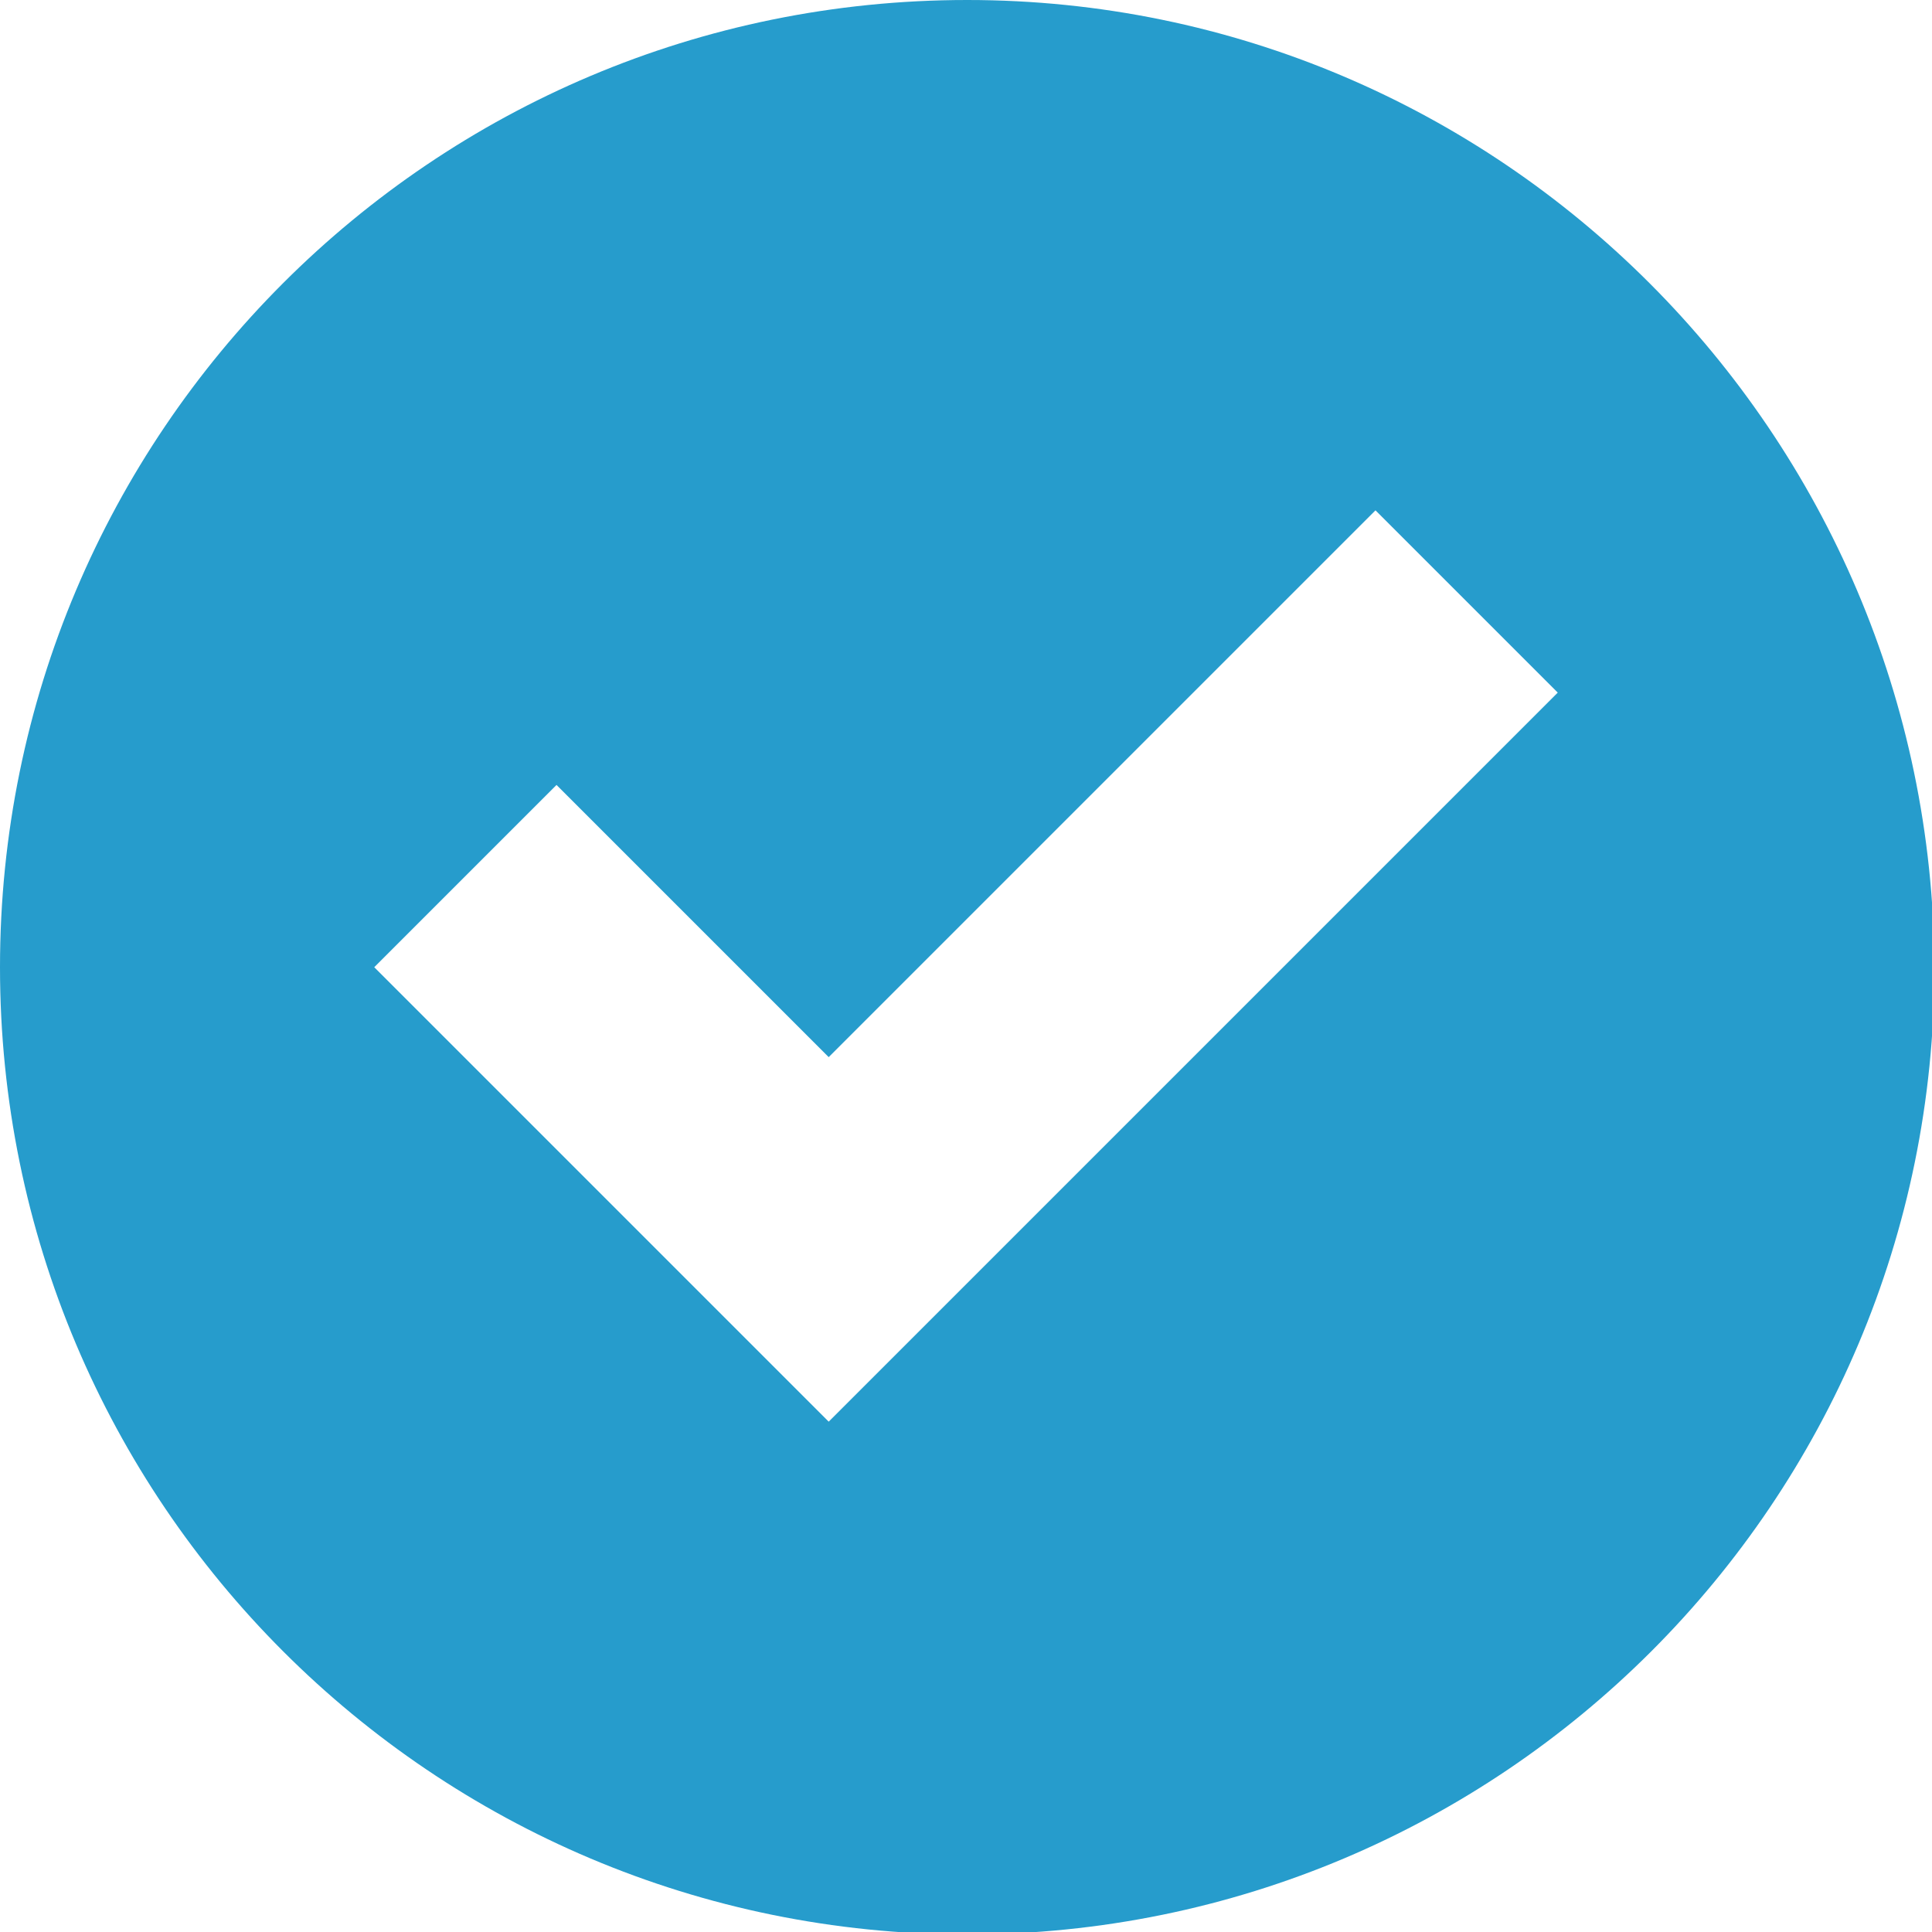 <?xml version="1.0" encoding="utf-8"?>
<!-- Generator: Adobe Illustrator 22.1.0, SVG Export Plug-In . SVG Version: 6.00 Build 0)  -->
<svg version="1.1" id="Capa_1" xmlns="http://www.w3.org/2000/svg" xmlns:xlink="http://www.w3.org/1999/xlink" x="0px" y="0px"
	 viewBox="0 0 79.5 79.5" style="enable-background:new 0 0 79.5 79.5;" xml:space="preserve">
<style type="text/css">
	.st0{fill:#269CCC;}
</style>
<g>
	<path class="st0" d="M39.8,0C17.8,0,0,17.8,0,39.8c0,22,17.8,39.8,39.8,39.8c22,0,39.8-17.8,39.8-39.8C79.5,17.8,61.7,0,39.8,0z
		 M34.1,58.5L15.4,39.8l7.5-7.5l11.2,11.2L56.6,21l7.5,7.5L34.1,58.5z"/>
</g>
</svg>
